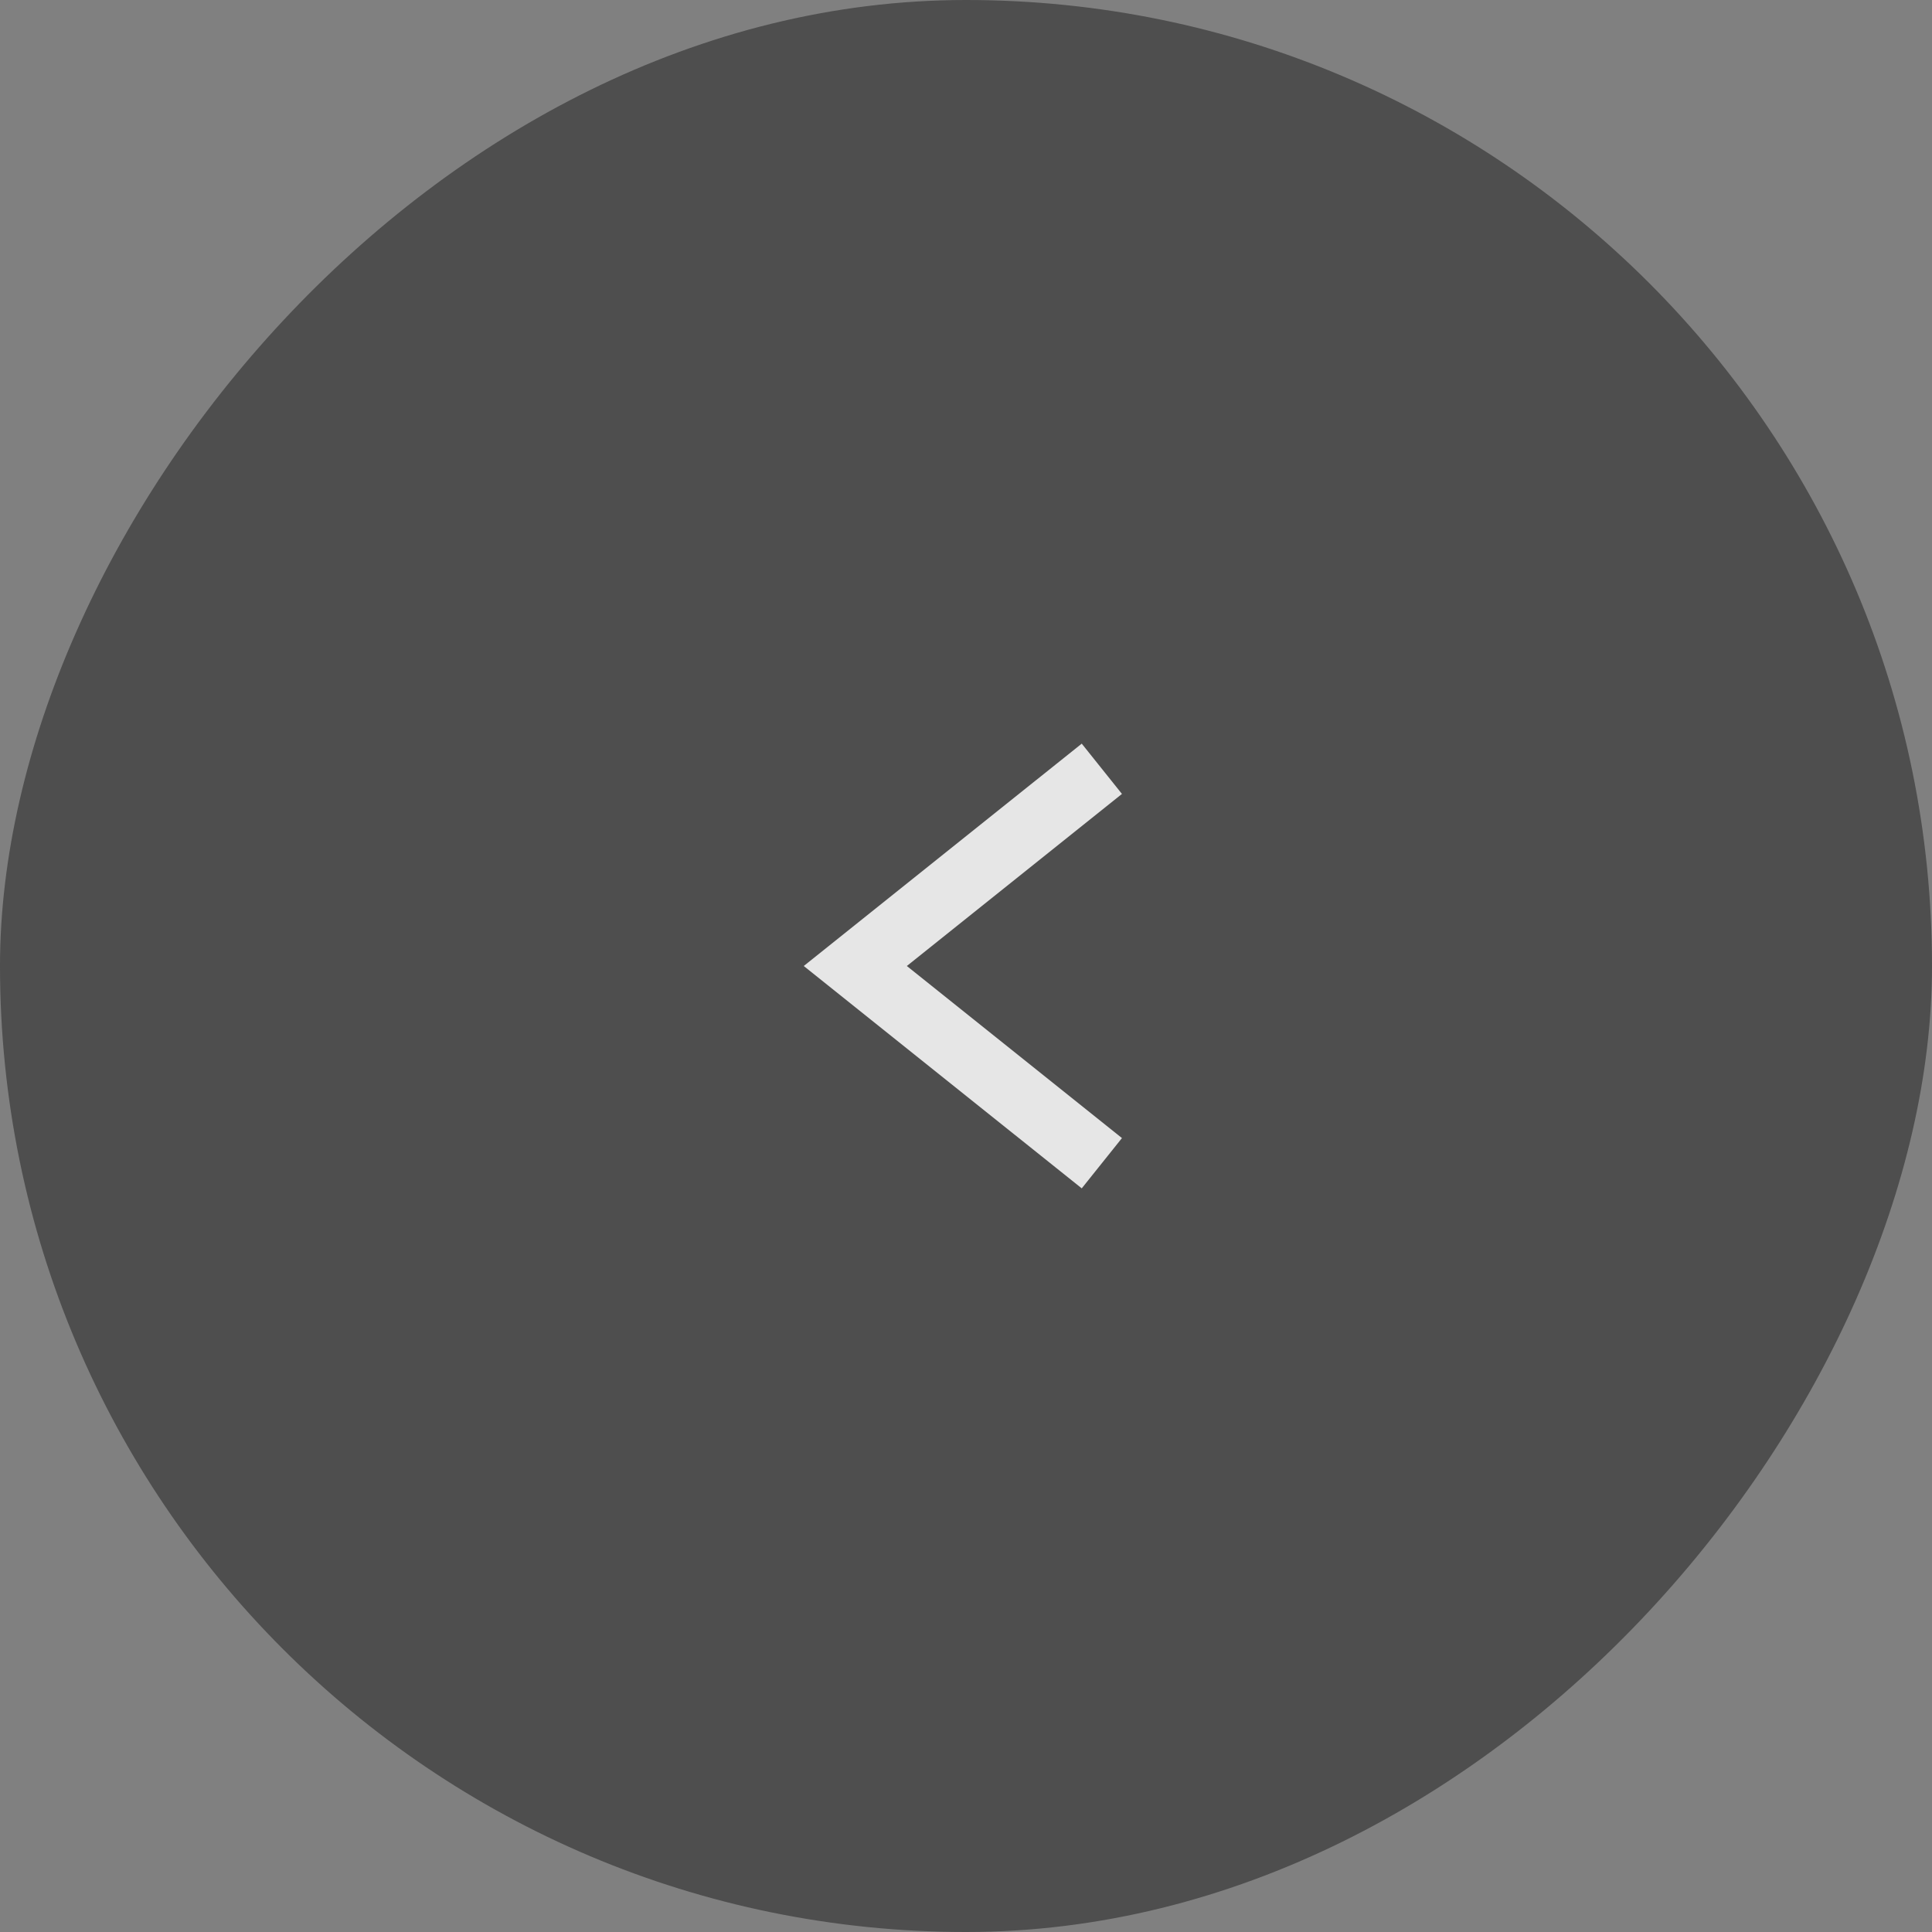 <svg width="60" height="60" viewBox="0 0 60 60" fill="none" xmlns="http://www.w3.org/2000/svg">
<rect x="0" y="0" width="60" height="60" fill="#808080" stroke="none"/>
<g opacity="0.8">
<rect width="60" height="60" rx="30" transform="matrix(-1 0 0 1 60 0)" fill="#414141"/>
<path d="M33.438 35.5L26.562 30L33.438 24.5" stroke="white" stroke-width="2" stroke-linecap="square"/>
</g>
</svg>
